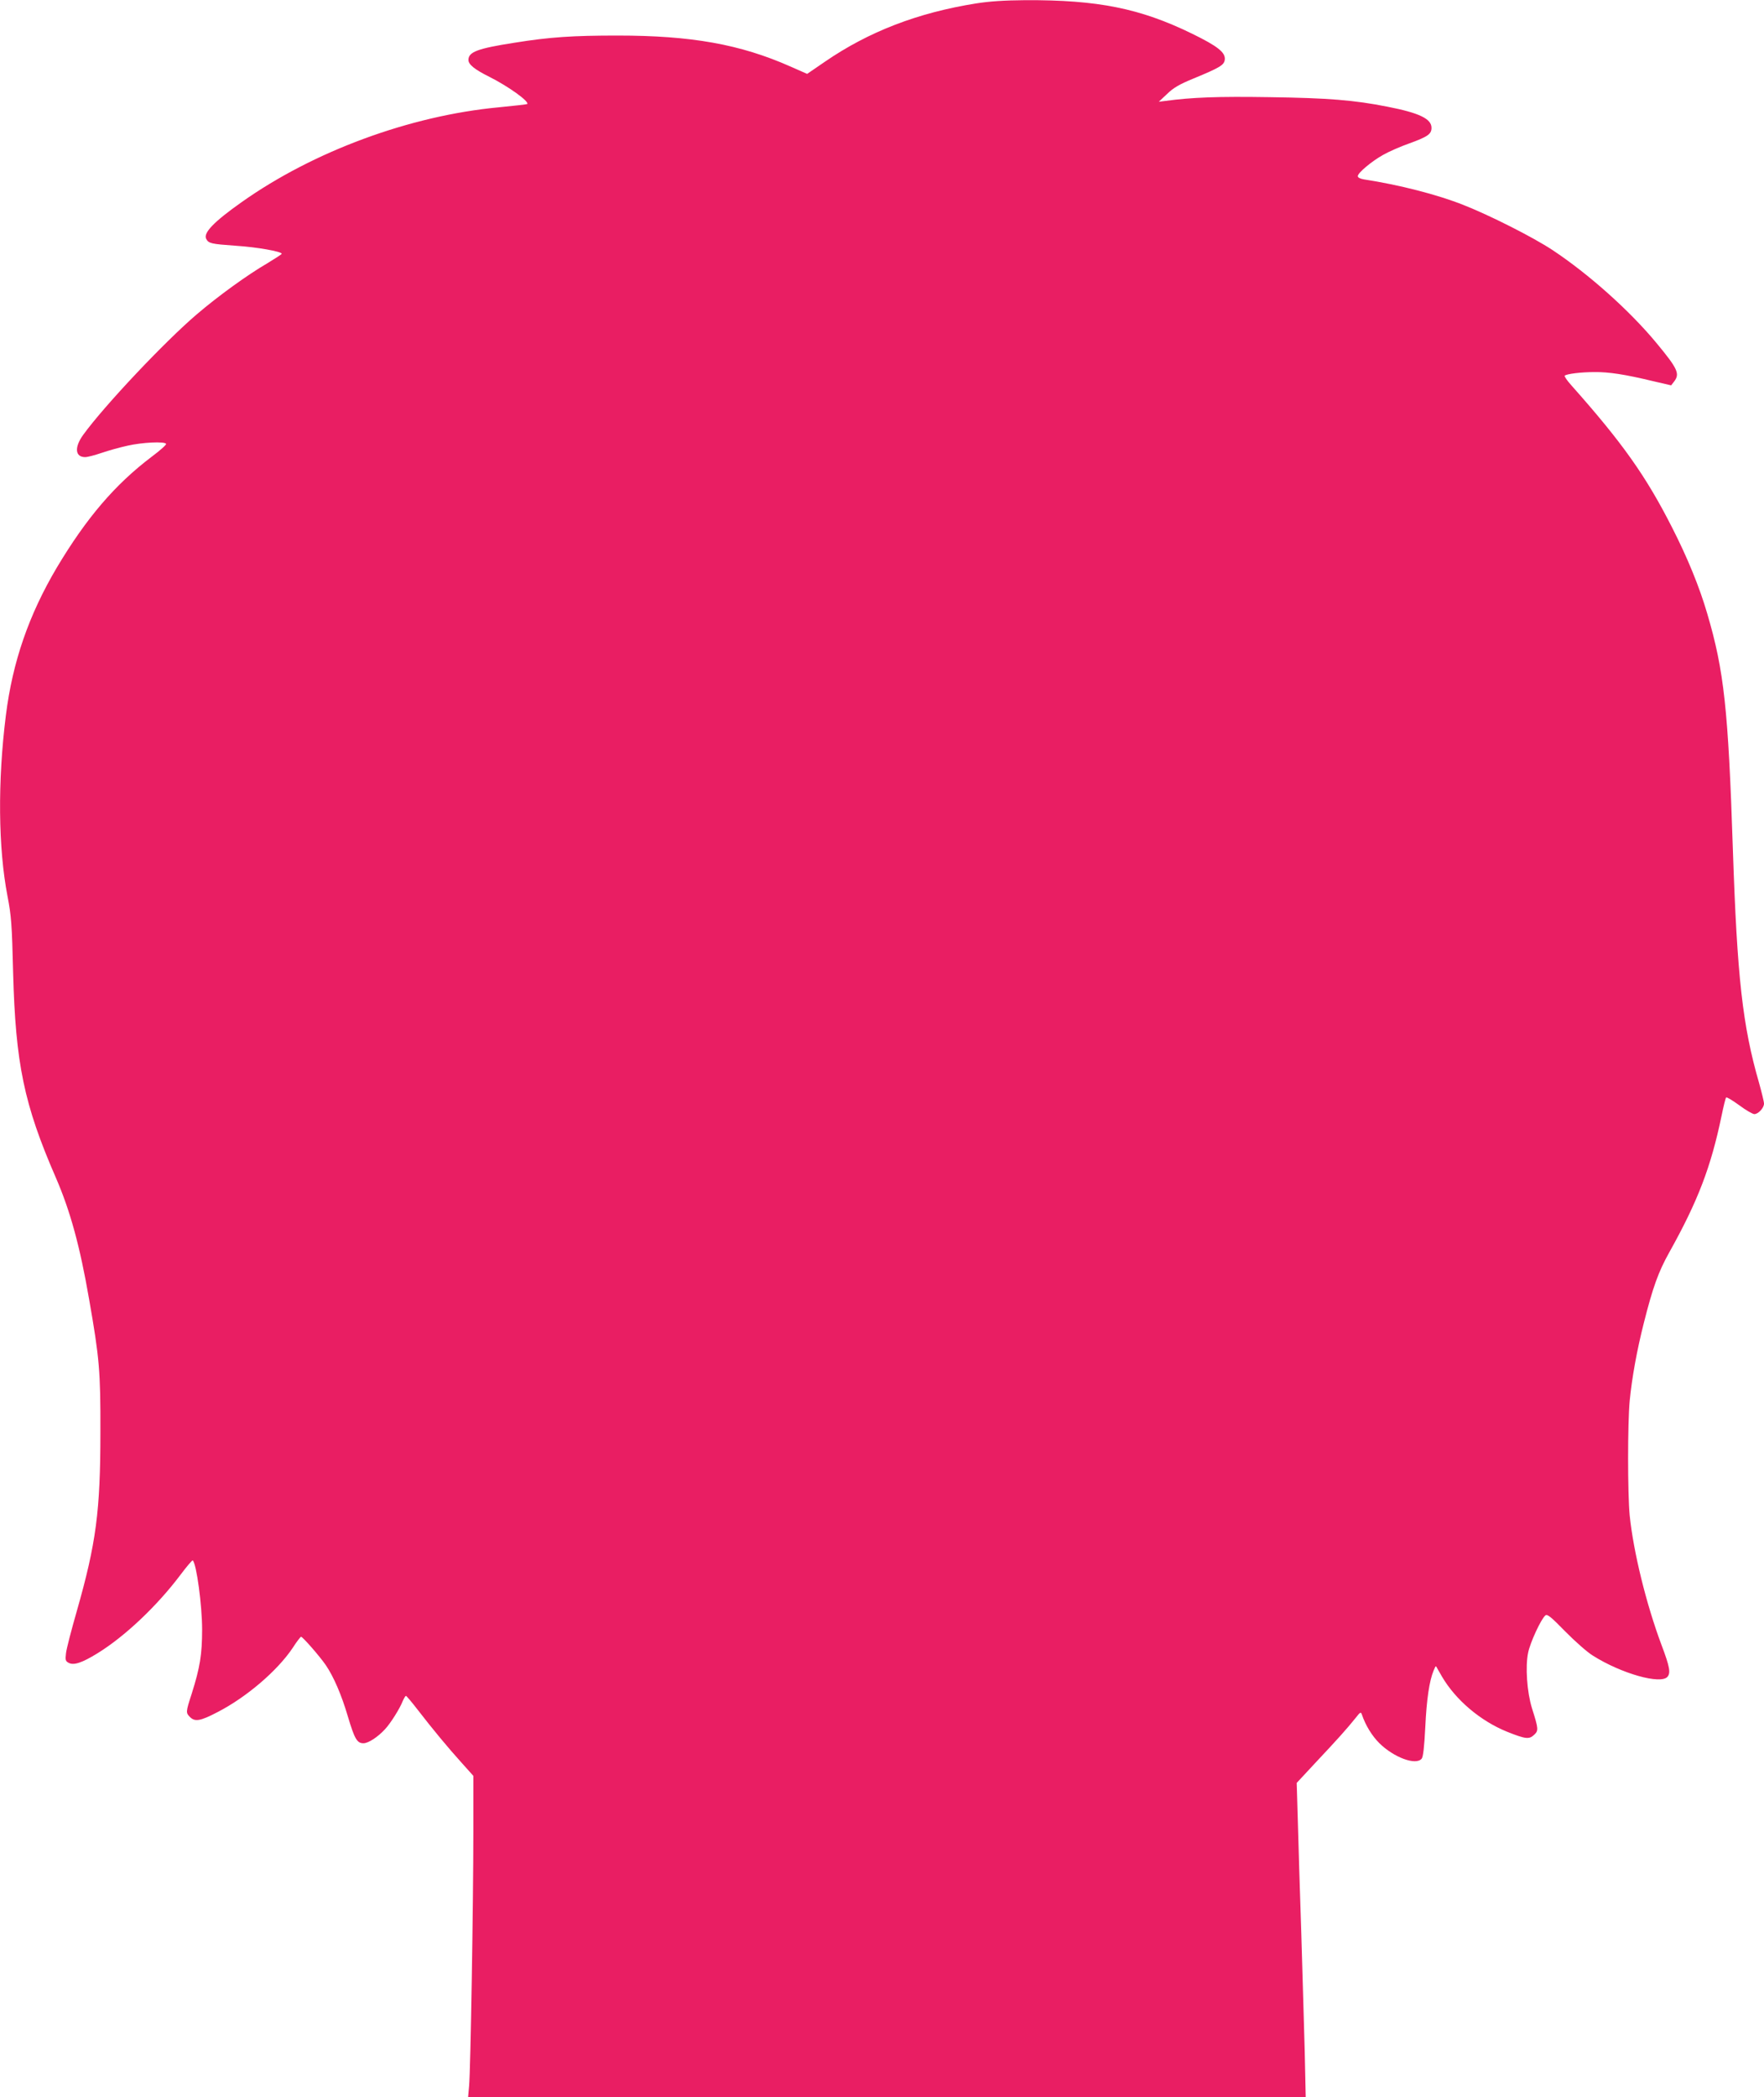 <?xml version="1.0" standalone="no"?>
<!DOCTYPE svg PUBLIC "-//W3C//DTD SVG 20010904//EN"
 "http://www.w3.org/TR/2001/REC-SVG-20010904/DTD/svg10.dtd">
<svg version="1.0" xmlns="http://www.w3.org/2000/svg"
 width="1077pt" height="1280pt" viewBox="0 0 1077 1280"
 preserveAspectRatio="xMidYMid meet">
<g transform="translate(0,1280) scale(0.1,-0.1)"
fill="#e91e63" stroke="none">
<path d="M5959 12779 c-357 -57 -655 -172 -923 -356 l-108 -74 -102 45 c-307
136 -606 189 -1056 189 -272 0 -413 -9 -630 -44 -225 -35 -280 -56 -280 -105
0 -28 39 -59 130 -104 115 -58 243 -150 229 -165 -3 -2 -81 -11 -174 -20 -542
-51 -1131 -268 -1570 -579 -170 -120 -235 -188 -216 -224 15 -28 29 -31 181
-42 127 -8 280 -35 280 -49 0 -3 -40 -29 -88 -58 -122 -71 -300 -200 -430
-311 -195 -166 -566 -559 -694 -736 -55 -76 -50 -136 12 -136 15 0 60 12 101
26 41 14 112 34 159 44 88 20 225 27 234 11 3 -5 -36 -40 -87 -78 -225 -170
-399 -374 -580 -677 -171 -289 -270 -575 -311 -901 -51 -406 -47 -811 10
-1106 23 -119 27 -172 34 -464 15 -557 66 -805 261 -1253 88 -203 147 -418
203 -742 63 -359 70 -440 69 -810 0 -484 -26 -679 -144 -1093 -33 -115 -63
-230 -66 -257 -5 -42 -3 -49 16 -59 31 -17 82 0 176 58 166 102 363 288 506
478 39 52 73 92 76 89 23 -22 57 -276 57 -421 0 -153 -13 -233 -64 -394 -36
-111 -36 -115 -10 -141 30 -30 63 -25 168 30 177 91 366 253 459 392 24 38 48
68 51 68 10 0 114 -119 151 -173 48 -70 97 -184 135 -314 41 -137 56 -163 95
-163 30 0 88 38 132 86 33 35 91 127 108 172 8 17 16 32 20 31 3 0 36 -39 73
-87 88 -114 183 -229 269 -324 l69 -77 0 -343 c0 -426 -17 -1460 -26 -1550
l-6 -68 2557 0 2557 0 -6 277 c-4 153 -14 478 -21 723 -8 245 -18 552 -21 682
l-7 236 120 129 c127 135 188 203 240 268 28 36 32 38 38 20 22 -65 61 -129
106 -174 89 -88 224 -138 259 -95 9 10 16 73 22 192 8 170 25 284 51 346 l13
29 39 -68 c84 -142 234 -269 397 -335 113 -45 134 -47 164 -19 28 26 28 35
-13 164 -30 98 -41 253 -23 338 12 61 79 206 105 227 12 10 33 -7 122 -98 59
-60 135 -127 168 -147 174 -110 415 -178 456 -129 20 24 13 62 -36 192 -94
251 -172 569 -195 792 -13 134 -13 563 0 700 14 143 44 308 86 474 55 218 89
313 155 431 176 315 255 522 320 835 12 58 24 108 28 112 3 3 39 -18 80 -48
40 -30 82 -54 92 -54 24 0 59 38 59 64 0 12 -14 68 -30 126 -101 349 -134 646
-160 1425 -28 856 -54 1092 -156 1438 -47 162 -121 343 -215 527 -160 315
-303 517 -615 868 -26 29 -44 55 -41 59 12 11 99 22 182 22 88 1 186 -14 356
-55 l112 -26 18 23 c37 48 22 79 -108 236 -164 198 -413 420 -633 566 -119 79
-389 215 -545 276 -161 64 -393 123 -607 156 -23 4 -38 11 -38 20 0 20 85 91
155 130 33 19 106 51 160 70 113 41 135 57 135 95 0 55 -75 91 -270 129 -202
40 -362 53 -720 58 -313 5 -473 -1 -635 -23 l-40 -5 51 48 c38 37 76 59 159
93 167 69 189 83 193 117 4 43 -43 81 -201 158 -316 154 -574 206 -1017 204
-129 -1 -220 -7 -301 -20z"/>
</g>
</svg>
